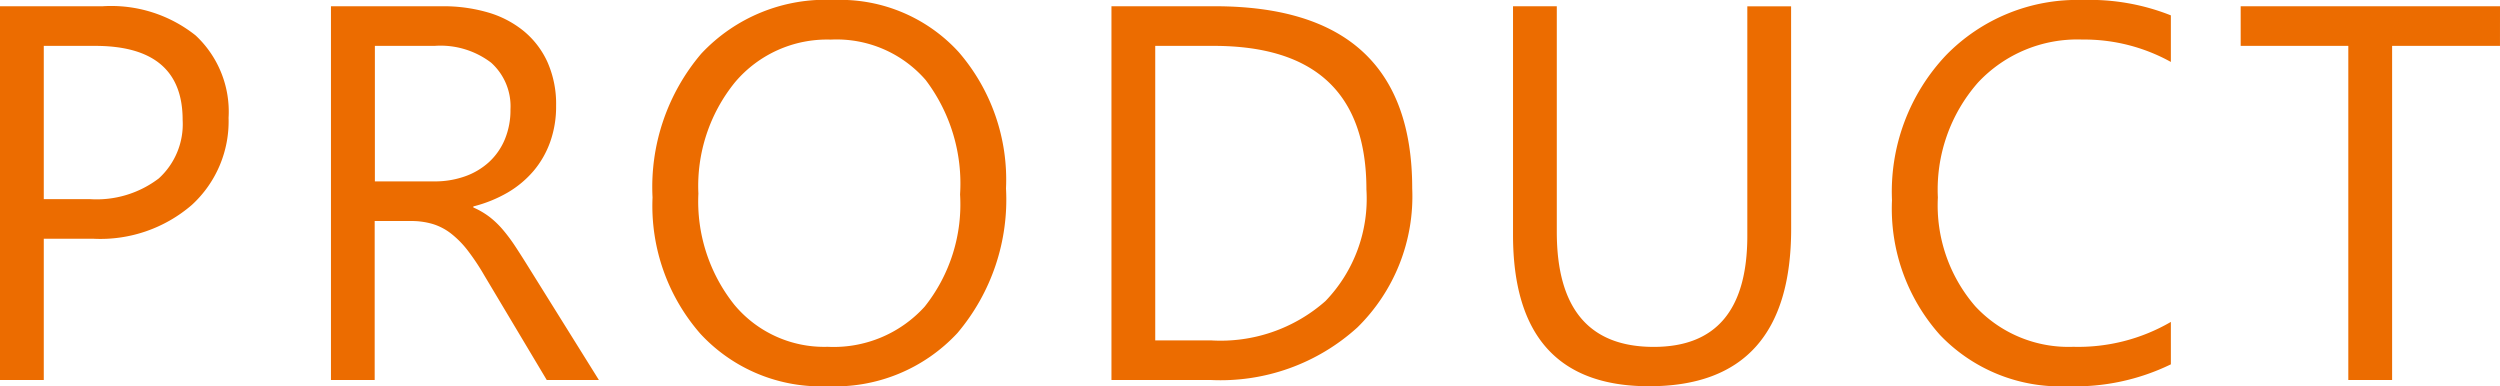 <svg xmlns="http://www.w3.org/2000/svg" width="90.397" height="13.966" viewBox="0 0 90.397 13.966">
  <path id="パス_40" data-name="パス 40" d="M3.355-5.108V0H1.772V-13.514H5.485a4.9,4.9,0,0,1,3.36,1.055A3.769,3.769,0,0,1,10.037-9.48,4.1,4.1,0,0,1,8.712-6.333,5.059,5.059,0,0,1,5.136-5.108Zm0-6.974V-6.54H5.014a3.708,3.708,0,0,0,2.5-.749,2.652,2.652,0,0,0,.862-2.116q0-2.676-3.166-2.676ZM23.427,0H21.542L19.28-3.788a8.251,8.251,0,0,0-.6-.9,3.438,3.438,0,0,0-.6-.608,2.073,2.073,0,0,0-.66-.344,2.713,2.713,0,0,0-.8-.108h-1.3V0H13.739V-13.514h4.033a5.748,5.748,0,0,1,1.635.221,3.658,3.658,0,0,1,1.3.674,3.131,3.131,0,0,1,.862,1.126,3.734,3.734,0,0,1,.311,1.579,3.8,3.8,0,0,1-.212,1.3,3.384,3.384,0,0,1-.6,1.051,3.656,3.656,0,0,1-.942.787,4.811,4.811,0,0,1-1.239.5v.038a2.85,2.85,0,0,1,.589.344,3.241,3.241,0,0,1,.476.457,6.054,6.054,0,0,1,.448.6q.221.335.495.777Zm-8.1-12.081v4.9h2.149a3.259,3.259,0,0,0,1.1-.179,2.542,2.542,0,0,0,.872-.514,2.329,2.329,0,0,0,.575-.82,2.745,2.745,0,0,0,.207-1.088,2.119,2.119,0,0,0-.7-1.692,3.016,3.016,0,0,0-2.031-.608ZM31.7.226a5.932,5.932,0,0,1-4.6-1.894A7.026,7.026,0,0,1,25.367-6.6a7.444,7.444,0,0,1,1.762-5.2,6.155,6.155,0,0,1,4.8-1.941,5.8,5.8,0,0,1,4.509,1.885,7.051,7.051,0,0,1,1.71,4.929A7.468,7.468,0,0,1,36.393-1.7,6.041,6.041,0,0,1,31.7.226Zm.113-12.534a4.357,4.357,0,0,0-3.459,1.536,5.947,5.947,0,0,0-1.329,4.033,5.988,5.988,0,0,0,1.3,4.019A4.226,4.226,0,0,0,31.7-1.2a4.437,4.437,0,0,0,3.506-1.451A5.931,5.931,0,0,0,36.487-6.71a6.2,6.2,0,0,0-1.244-4.137A4.266,4.266,0,0,0,31.813-12.308ZM41.961,0V-13.514h3.732q7.143,0,7.143,6.587A6.638,6.638,0,0,1,50.853-1.9,7.359,7.359,0,0,1,45.543,0Zm1.583-12.081V-1.432h2.017A5.724,5.724,0,0,0,49.7-2.855a5.334,5.334,0,0,0,1.48-4.033q0-5.193-5.522-5.193ZM66.538-5.466Q66.538.226,61.4.226q-4.919,0-4.919-5.475v-8.265h1.583v8.161q0,4.156,3.506,4.156,3.383,0,3.383-4.015v-8.3h1.583Zm13.73,4.9a7.926,7.926,0,0,1-3.732.792A6.018,6.018,0,0,1,71.918-1.63,6.85,6.85,0,0,1,70.184-6.5a7.18,7.18,0,0,1,1.951-5.24,6.621,6.621,0,0,1,4.948-2,7.932,7.932,0,0,1,3.185.556V-11.5a6.46,6.46,0,0,0-3.2-.81,4.917,4.917,0,0,0-3.774,1.555A5.858,5.858,0,0,0,71.843-6.6a5.574,5.574,0,0,0,1.352,3.934A4.6,4.6,0,0,0,76.743-1.2a6.656,6.656,0,0,0,3.525-.9Zm11.9-11.516h-3.9V0H86.684V-12.081H82.792v-1.432h9.377Z" transform="translate(-1.772 13.74)" fill="#ec6c00"/>
</svg>
